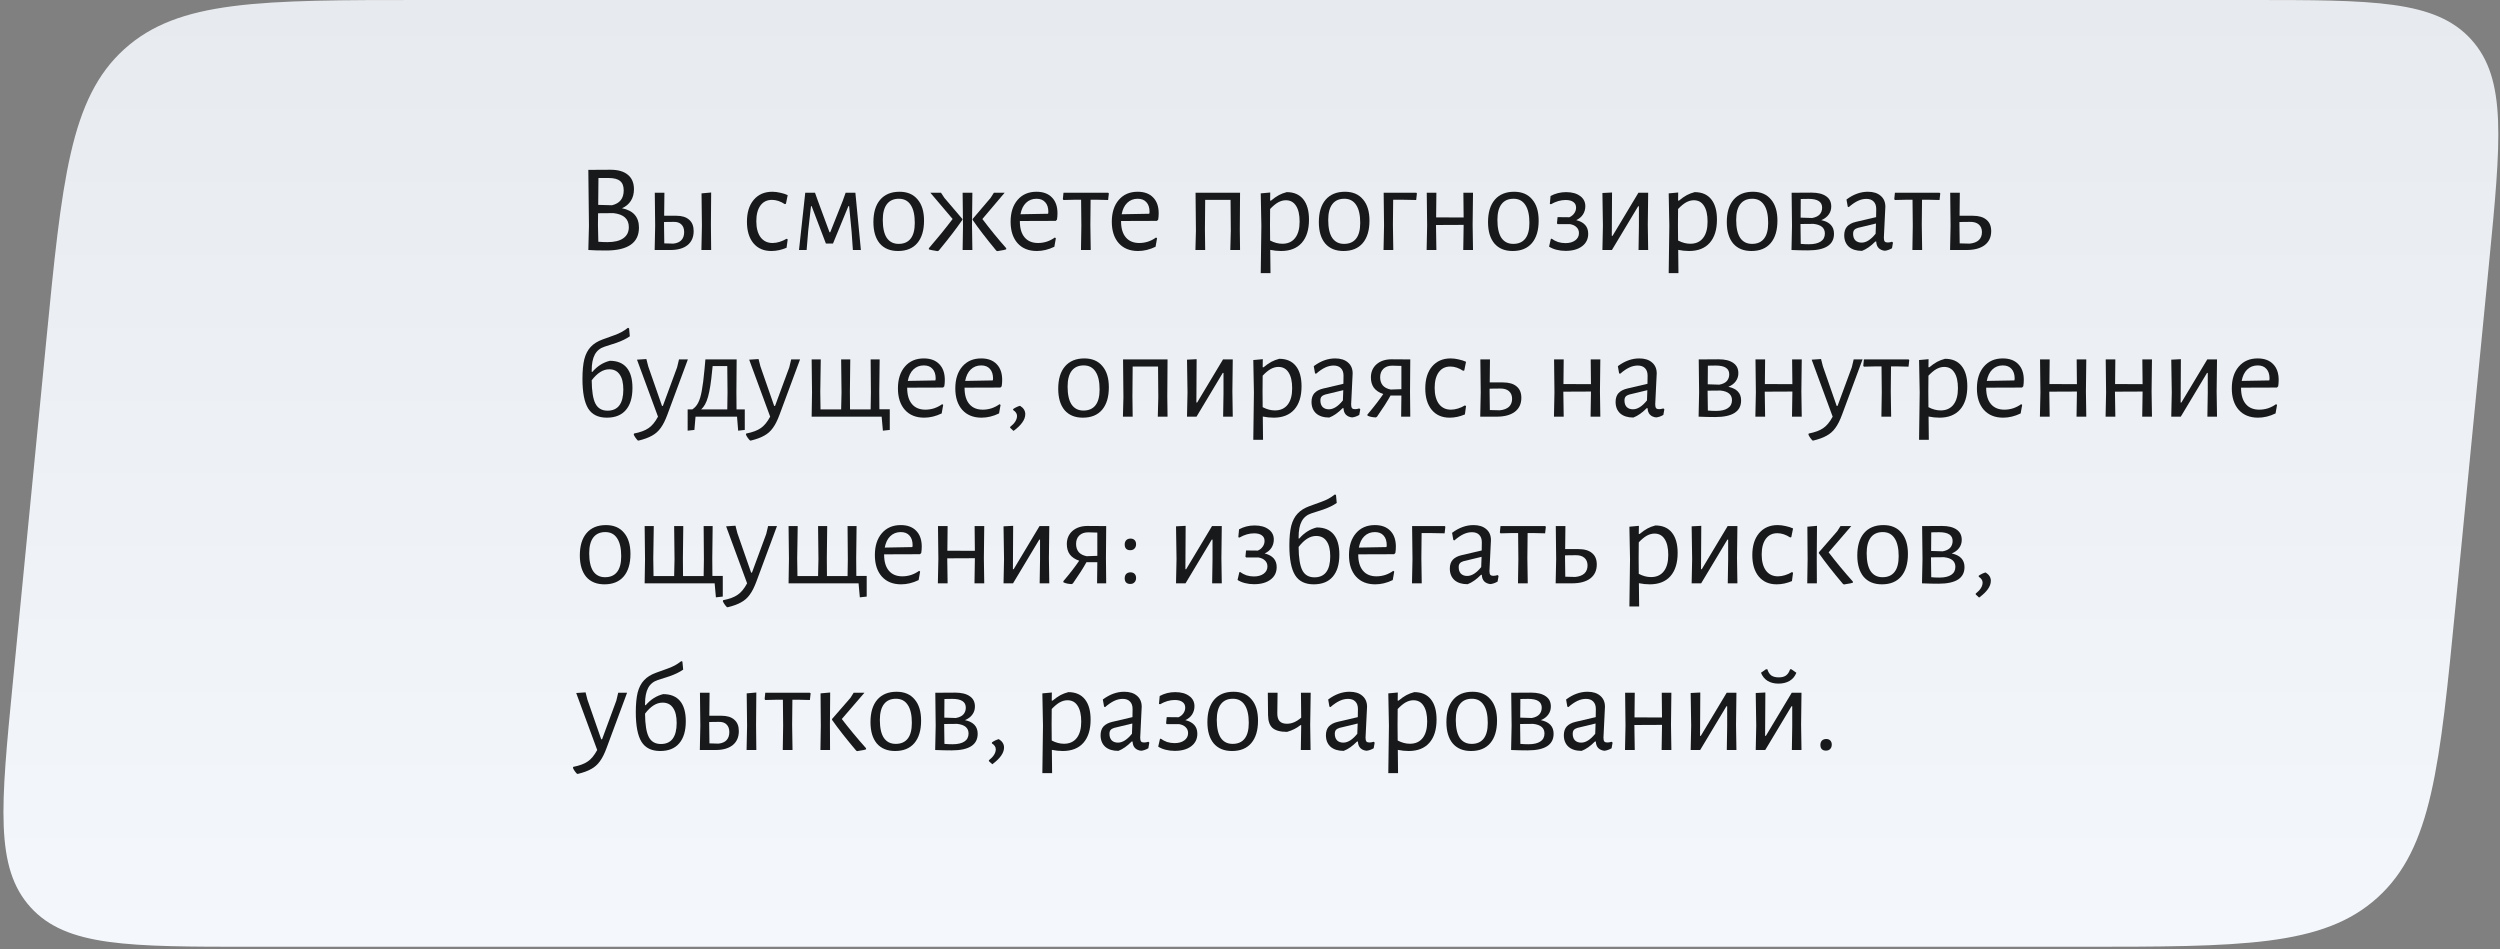 <?xml version="1.0" encoding="UTF-8"?> <svg xmlns="http://www.w3.org/2000/svg" width="540" height="205" viewBox="0 0 540 205" fill="none"><rect x="0" y="0" width="540" height="205" fill="#808080" stroke="none"/> <path d="M9.952 74.019C13.392 38.847 15.112 21.261 26.833 10.63C38.554 0 56.224 0 91.563 0H485.858C512.649 0 526.044 0 533.783 8.533C541.522 17.066 540.219 30.398 537.611 57.061L530.43 130.481C526.991 165.653 525.271 183.239 513.55 193.87C501.829 204.5 484.159 204.5 448.82 204.5H54.525C27.734 204.5 14.338 204.5 6.599 195.967C-1.14 187.434 0.164 174.102 2.772 147.439L9.952 74.019Z" fill="url(#paint0_linear_1233_495)"></path> <path d="M134.342 44.982C136.79 45.468 138.014 46.863 138.014 49.167C138.014 50.805 137.42 52.038 136.232 52.866C135.044 53.694 133.271 54.108 130.913 54.108C129.329 54.108 128.06 54.072 127.106 54H127.079L127.214 48.789L127.079 36.693L131.885 36.666C133.505 36.666 134.747 37.026 135.611 37.746C136.493 38.466 136.934 39.51 136.934 40.878C136.934 41.85 136.709 42.687 136.259 43.389C135.809 44.091 135.17 44.622 134.342 44.982ZM134.72 41.121C134.72 40.185 134.459 39.51 133.937 39.096C133.433 38.664 132.605 38.448 131.453 38.448H129.266L129.212 44.253L132.182 44.334C133.874 43.938 134.72 42.867 134.72 41.121ZM131.237 52.299C132.713 52.299 133.847 52.02 134.639 51.462C135.431 50.904 135.827 50.103 135.827 49.059C135.827 47.295 134.72 46.287 132.506 46.035L129.185 46.062L129.158 48.6L129.239 52.218C129.941 52.272 130.607 52.299 131.237 52.299Z" fill="#17191B"></path> <path d="M153.557 48.573L153.611 54H151.505L151.613 48.762L151.532 41.769L153.611 41.58L153.557 48.573ZM146.078 46.602C147.302 46.602 148.229 46.89 148.859 47.466C149.507 48.024 149.831 48.843 149.831 49.923C149.831 51.219 149.39 52.227 148.508 52.947C147.626 53.649 146.393 54 144.809 54H141.407L141.515 48.762L141.434 41.634H143.513L143.459 46.602H146.078ZM145.457 52.623C146.231 52.533 146.807 52.281 147.185 51.867C147.581 51.435 147.779 50.859 147.779 50.139C147.779 49.419 147.581 48.87 147.185 48.492C146.807 48.096 146.249 47.907 145.511 47.925L143.432 47.952V48.573L143.486 52.569L145.457 52.623Z" fill="#17191B"></path> <path d="M166.82 41.418C167.378 41.418 167.954 41.49 168.548 41.634C169.16 41.76 169.691 41.931 170.141 42.147L169.763 44.01L169.52 44.091C168.584 43.479 167.657 43.173 166.739 43.173C165.677 43.173 164.849 43.578 164.255 44.388C163.661 45.198 163.364 46.332 163.364 47.79C163.364 49.248 163.67 50.4 164.282 51.246C164.912 52.074 165.776 52.488 166.874 52.488C167.36 52.488 167.864 52.407 168.386 52.245C168.926 52.083 169.43 51.858 169.898 51.57L170.141 51.705L169.898 53.514C168.8 53.982 167.702 54.216 166.604 54.216C164.966 54.216 163.679 53.658 162.743 52.542C161.807 51.408 161.339 49.86 161.339 47.898C161.339 45.9 161.825 44.325 162.797 43.173C163.787 42.003 165.128 41.418 166.82 41.418Z" fill="#17191B"></path> <path d="M173.935 41.634H176.041L176.716 43.524L179.173 50.166H179.335L182.008 43.443L182.656 41.634H184.762L185.95 54H184.222L183.952 50.112L183.412 44.523H183.25L179.929 52.596H178.39L175.312 44.523H175.177L174.583 49.761L174.232 54H172.585L173.935 41.634Z" fill="#17191B"></path> <path d="M194.299 41.418C195.973 41.418 197.269 41.967 198.187 43.065C199.123 44.145 199.591 45.675 199.591 47.655C199.591 49.743 199.105 51.363 198.133 52.515C197.161 53.649 195.775 54.216 193.975 54.216C192.283 54.216 190.969 53.676 190.033 52.596C189.115 51.498 188.656 49.959 188.656 47.979C188.656 45.891 189.142 44.28 190.114 43.146C191.104 41.994 192.499 41.418 194.299 41.418ZM194.164 42.93C193.03 42.93 192.166 43.317 191.572 44.091C190.978 44.865 190.681 45.999 190.681 47.493C190.681 49.221 190.969 50.517 191.545 51.381C192.139 52.245 192.994 52.677 194.11 52.677C195.244 52.677 196.108 52.299 196.702 51.543C197.296 50.787 197.593 49.653 197.593 48.141C197.593 46.431 197.296 45.135 196.702 44.253C196.126 43.371 195.28 42.93 194.164 42.93Z" fill="#17191B"></path> <path d="M202.5 54.243C202.392 54.225 202.131 54.18 201.717 54.108C201.321 54.054 200.961 53.973 200.637 53.865V53.622C202.473 51.498 204.183 49.392 205.767 47.304L200.961 41.634H203.256L203.985 42.741L207.873 47.304V47.493C206.541 49.419 204.84 51.633 202.77 54.135L202.5 54.243ZM208.008 48.762L207.927 41.634H210.033L209.952 48.573L210.033 54H207.927L208.008 48.762ZM215.19 54.135C212.994 51.471 211.293 49.257 210.087 47.493V47.304L213.975 42.741L214.677 41.634H216.999L212.193 47.304C213.831 49.482 215.55 51.588 217.35 53.622L217.323 53.865C216.999 53.973 216.63 54.054 216.216 54.108C215.82 54.18 215.559 54.225 215.433 54.243L215.19 54.135Z" fill="#17191B"></path> <path d="M220.289 47.736V47.79C220.289 49.302 220.631 50.463 221.315 51.273C221.999 52.083 222.971 52.488 224.231 52.488C224.861 52.488 225.491 52.389 226.121 52.191C226.751 51.975 227.327 51.678 227.849 51.3L228.065 51.462L227.741 53.298C226.481 53.91 225.221 54.216 223.961 54.216C222.197 54.216 220.811 53.658 219.803 52.542C218.795 51.408 218.291 49.86 218.291 47.898C218.291 45.918 218.795 44.343 219.803 43.173C220.811 42.003 222.17 41.418 223.88 41.418C225.32 41.418 226.436 41.832 227.228 42.66C228.02 43.47 228.416 44.604 228.416 46.062C228.416 46.548 228.38 47.007 228.308 47.439L228.038 47.709L220.289 47.736ZM223.88 42.93C222.98 42.93 222.224 43.227 221.612 43.821C221.018 44.397 220.622 45.216 220.424 46.278L226.391 46.17L226.445 45.792C226.445 44.874 226.22 44.172 225.77 43.686C225.338 43.182 224.708 42.93 223.88 42.93Z" fill="#17191B"></path> <path d="M239.513 41.769L239.351 43.2L237.083 43.146H235.571L235.517 48.573L235.598 54H233.492L233.573 48.762L233.519 43.146H232.007L229.712 43.2L229.577 43.011L229.712 41.634H239.351L239.513 41.769Z" fill="#17191B"></path> <path d="M242.148 47.736V47.79C242.148 49.302 242.49 50.463 243.174 51.273C243.858 52.083 244.83 52.488 246.09 52.488C246.72 52.488 247.35 52.389 247.98 52.191C248.61 51.975 249.186 51.678 249.708 51.3L249.924 51.462L249.6 53.298C248.34 53.91 247.08 54.216 245.82 54.216C244.056 54.216 242.67 53.658 241.662 52.542C240.654 51.408 240.15 49.86 240.15 47.898C240.15 45.918 240.654 44.343 241.662 43.173C242.67 42.003 244.029 41.418 245.739 41.418C247.179 41.418 248.295 41.832 249.087 42.66C249.879 43.47 250.275 44.604 250.275 46.062C250.275 46.548 250.239 47.007 250.167 47.439L249.897 47.709L242.148 47.736ZM245.739 42.93C244.839 42.93 244.083 43.227 243.471 43.821C242.877 44.397 242.481 45.216 242.283 46.278L248.25 46.17L248.304 45.792C248.304 44.874 248.079 44.172 247.629 43.686C247.197 43.182 246.567 42.93 245.739 42.93Z" fill="#17191B"></path> <path d="M267.798 49.599L267.852 54H265.746L265.854 49.815L265.8 43.173H260.319L260.265 49.599L260.319 54H258.213L258.321 49.815L258.24 41.634H267.852L267.798 49.599Z" fill="#17191B"></path> <path d="M277.936 41.499C279.484 41.499 280.672 42.012 281.5 43.038C282.328 44.064 282.742 45.531 282.742 47.439C282.742 49.599 282.22 51.273 281.176 52.461C280.132 53.631 278.647 54.216 276.721 54.216C275.965 54.216 275.182 54.135 274.372 53.973L274.426 58.995H272.32L272.455 48.762L272.32 41.769L274.372 41.58L274.345 43.335H274.534C275.164 42.813 275.731 42.417 276.235 42.147C276.739 41.877 277.306 41.661 277.936 41.499ZM276.991 52.65C278.179 52.65 279.097 52.236 279.745 51.408C280.393 50.58 280.717 49.401 280.717 47.871C280.717 46.377 280.456 45.234 279.934 44.442C279.43 43.65 278.701 43.254 277.747 43.254C277.189 43.254 276.631 43.407 276.073 43.713C275.533 44.019 274.957 44.496 274.345 45.144L274.318 48.573L274.345 51.948C275.227 52.416 276.109 52.65 276.991 52.65Z" fill="#17191B"></path> <path d="M290.513 41.418C292.187 41.418 293.483 41.967 294.401 43.065C295.337 44.145 295.805 45.675 295.805 47.655C295.805 49.743 295.319 51.363 294.347 52.515C293.375 53.649 291.989 54.216 290.189 54.216C288.497 54.216 287.183 53.676 286.247 52.596C285.329 51.498 284.87 49.959 284.87 47.979C284.87 45.891 285.356 44.28 286.328 43.146C287.318 41.994 288.713 41.418 290.513 41.418ZM290.378 42.93C289.244 42.93 288.38 43.317 287.786 44.091C287.192 44.865 286.895 45.999 286.895 47.493C286.895 49.221 287.183 50.517 287.759 51.381C288.353 52.245 289.208 52.677 290.324 52.677C291.458 52.677 292.322 52.299 292.916 51.543C293.51 50.787 293.807 49.653 293.807 48.141C293.807 46.431 293.51 45.135 292.916 44.253C292.34 43.371 291.494 42.93 290.378 42.93Z" fill="#17191B"></path> <path d="M306.054 41.769L305.892 43.2L303.084 43.146H300.924L300.87 48.573L300.951 54H298.845L298.953 48.762L298.872 41.634H305.919L306.054 41.769Z" fill="#17191B"></path> <path d="M318.089 48.573L318.17 54H316.064L316.145 48.762V48.573L310.178 48.6L310.259 54H308.153L308.261 48.762L308.18 41.634H310.259L310.205 46.953L316.145 46.98L316.091 41.634H318.17L318.089 48.573Z" fill="#17191B"></path> <path d="M327.058 41.418C328.732 41.418 330.028 41.967 330.946 43.065C331.882 44.145 332.35 45.675 332.35 47.655C332.35 49.743 331.864 51.363 330.892 52.515C329.92 53.649 328.534 54.216 326.734 54.216C325.042 54.216 323.728 53.676 322.792 52.596C321.874 51.498 321.415 49.959 321.415 47.979C321.415 45.891 321.901 44.28 322.873 43.146C323.863 41.994 325.258 41.418 327.058 41.418ZM326.923 42.93C325.789 42.93 324.925 43.317 324.331 44.091C323.737 44.865 323.44 45.999 323.44 47.493C323.44 49.221 323.728 50.517 324.304 51.381C324.898 52.245 325.753 52.677 326.869 52.677C328.003 52.677 328.867 52.299 329.461 51.543C330.055 50.787 330.352 49.653 330.352 48.141C330.352 46.431 330.055 45.135 329.461 44.253C328.885 43.371 328.039 42.93 326.923 42.93Z" fill="#17191B"></path> <path d="M340.46 47.547C342.188 47.979 343.052 48.96 343.052 50.49C343.052 51.624 342.611 52.524 341.729 53.19C340.847 53.856 339.659 54.189 338.165 54.189C337.481 54.189 336.824 54.108 336.194 53.946C335.564 53.784 335.033 53.559 334.601 53.271L334.979 51.624L335.141 51.543C335.555 51.849 336.014 52.092 336.518 52.272C337.04 52.434 337.58 52.515 338.138 52.515C339.002 52.515 339.704 52.317 340.244 51.921C340.784 51.525 341.054 51.003 341.054 50.355C341.054 49.833 340.883 49.41 340.541 49.086C340.217 48.744 339.74 48.519 339.11 48.411H336.464L336.302 48.249L336.437 46.899L338.975 46.926C339.407 46.746 339.758 46.467 340.028 46.089C340.298 45.711 340.433 45.297 340.433 44.847C340.433 44.307 340.235 43.902 339.839 43.632C339.461 43.344 338.903 43.2 338.165 43.2C337.121 43.2 336.068 43.506 335.006 44.118L334.763 44.037L334.925 42.336C335.951 41.778 337.067 41.499 338.273 41.499C339.551 41.499 340.559 41.778 341.297 42.336C342.053 42.876 342.431 43.614 342.431 44.55C342.431 45.198 342.26 45.792 341.918 46.332C341.576 46.854 341.09 47.259 340.46 47.547Z" fill="#17191B"></path> <path d="M346.23 48.762L346.122 41.688L348.201 41.58L348.147 50.949H348.309L353.898 41.634H356.004L355.923 48.546L356.004 54H353.925L354.006 48.897V44.55H353.844L348.174 54H346.122L346.23 48.762Z" fill="#17191B"></path> <path d="M366.055 41.499C367.603 41.499 368.791 42.012 369.619 43.038C370.447 44.064 370.861 45.531 370.861 47.439C370.861 49.599 370.339 51.273 369.295 52.461C368.251 53.631 366.766 54.216 364.84 54.216C364.084 54.216 363.301 54.135 362.491 53.973L362.545 58.995H360.439L360.574 48.762L360.439 41.769L362.491 41.58L362.464 43.335H362.653C363.283 42.813 363.85 42.417 364.354 42.147C364.858 41.877 365.425 41.661 366.055 41.499ZM365.11 52.65C366.298 52.65 367.216 52.236 367.864 51.408C368.512 50.58 368.836 49.401 368.836 47.871C368.836 46.377 368.575 45.234 368.053 44.442C367.549 43.65 366.82 43.254 365.866 43.254C365.308 43.254 364.75 43.407 364.192 43.713C363.652 44.019 363.076 44.496 362.464 45.144L362.437 48.573L362.464 51.948C363.346 52.416 364.228 52.65 365.11 52.65Z" fill="#17191B"></path> <path d="M378.632 41.418C380.306 41.418 381.602 41.967 382.52 43.065C383.456 44.145 383.924 45.675 383.924 47.655C383.924 49.743 383.438 51.363 382.466 52.515C381.494 53.649 380.108 54.216 378.308 54.216C376.616 54.216 375.302 53.676 374.366 52.596C373.448 51.498 372.989 49.959 372.989 47.979C372.989 45.891 373.475 44.28 374.447 43.146C375.437 41.994 376.832 41.418 378.632 41.418ZM378.497 42.93C377.363 42.93 376.499 43.317 375.905 44.091C375.311 44.865 375.014 45.999 375.014 47.493C375.014 49.221 375.302 50.517 375.878 51.381C376.472 52.245 377.327 52.677 378.443 52.677C379.577 52.677 380.441 52.299 381.035 51.543C381.629 50.787 381.926 49.653 381.926 48.141C381.926 46.431 381.629 45.135 381.035 44.253C380.459 43.371 379.613 42.93 378.497 42.93Z" fill="#17191B"></path> <path d="M393.39 47.547C395.226 47.943 396.144 48.924 396.144 50.49C396.144 52.884 394.272 54.081 390.528 54.081C389.448 54.081 388.26 54.054 386.964 54L387.072 48.762L386.991 41.634L391.284 41.607C392.652 41.607 393.705 41.868 394.443 42.39C395.181 42.894 395.55 43.632 395.55 44.604C395.55 45.27 395.361 45.855 394.983 46.359C394.623 46.863 394.092 47.259 393.39 47.547ZM393.579 44.847C393.579 43.587 392.607 42.957 390.663 42.957C389.943 42.957 389.376 42.966 388.962 42.984L388.935 47.007L391.419 47.088C392.139 46.962 392.679 46.71 393.039 46.332C393.399 45.936 393.579 45.441 393.579 44.847ZM390.717 52.758C391.833 52.758 392.688 52.56 393.282 52.164C393.876 51.768 394.173 51.192 394.173 50.436C394.173 49.23 393.354 48.537 391.716 48.357L388.908 48.384V48.573L388.962 52.677C389.538 52.731 390.123 52.758 390.717 52.758Z" fill="#17191B"></path> <path d="M403.458 41.418C404.628 41.418 405.546 41.706 406.212 42.282C406.896 42.858 407.238 43.65 407.238 44.658C407.238 44.964 407.184 46.071 407.076 47.979C406.968 49.887 406.914 51.003 406.914 51.327C406.914 51.723 406.977 52.002 407.103 52.164C407.229 52.308 407.445 52.38 407.751 52.38C408.021 52.38 408.327 52.326 408.669 52.218L408.885 52.407L408.669 53.622C408.147 53.928 407.634 54.108 407.13 54.162C406.572 54.108 406.122 53.91 405.78 53.568C405.456 53.226 405.285 52.758 405.267 52.164H405.078C404.106 53.154 403.143 53.829 402.189 54.189C400.983 54.189 400.038 53.892 399.354 53.298C398.688 52.686 398.355 51.858 398.355 50.814C398.355 50.022 398.562 49.392 398.976 48.924C399.408 48.456 400.038 48.123 400.866 47.925L405.24 46.899L405.267 45.144C405.267 44.442 405.078 43.902 404.7 43.524C404.34 43.146 403.818 42.957 403.134 42.957C402.522 42.957 401.91 43.101 401.298 43.389C400.686 43.677 400.029 44.127 399.327 44.739L399.111 44.631L398.841 43.092C400.335 41.976 401.874 41.418 403.458 41.418ZM401.298 49.221C400.938 49.329 400.677 49.482 400.515 49.68C400.353 49.86 400.272 50.139 400.272 50.517C400.272 51.111 400.434 51.579 400.758 51.921C401.1 52.245 401.55 52.407 402.108 52.407C403.098 52.407 404.106 51.768 405.132 50.49L405.213 48.276L401.298 49.221Z" fill="#17191B"></path> <path d="M419.1 41.769L418.938 43.2L416.67 43.146H415.158L415.104 48.573L415.185 54H413.079L413.16 48.762L413.106 43.146H411.594L409.299 43.2L409.164 43.011L409.299 41.634H418.938L419.1 41.769Z" fill="#17191B"></path> <path d="M426.102 46.602C427.416 46.602 428.406 46.89 429.072 47.466C429.756 48.024 430.098 48.843 430.098 49.923C430.098 51.219 429.63 52.227 428.694 52.947C427.758 53.649 426.444 54 424.752 54H421.215L421.323 48.762L421.242 41.634H423.321L423.267 46.602H426.102ZM425.454 52.623C426.318 52.533 426.975 52.281 427.425 51.867C427.875 51.435 428.1 50.859 428.1 50.139C428.1 49.437 427.875 48.888 427.425 48.492C426.975 48.096 426.336 47.907 425.508 47.925L423.24 47.952V48.573L423.294 52.569L425.454 52.623Z" fill="#17191B"></path> <path d="M131.723 77.931C133.325 77.931 134.54 78.426 135.368 79.416C136.196 80.406 136.61 81.864 136.61 83.79C136.61 85.878 136.133 87.471 135.179 88.569C134.243 89.667 132.875 90.216 131.075 90.216C129.221 90.216 127.88 89.559 127.052 88.245C126.224 86.913 125.81 84.771 125.81 81.819C125.81 80.091 125.945 78.678 126.215 77.58C126.503 76.482 126.962 75.6 127.592 74.934C128.222 74.25 129.086 73.71 130.184 73.314L132.722 72.396C133.316 72.18 133.829 71.955 134.261 71.721C134.693 71.487 135.152 71.181 135.638 70.803L135.881 70.911L136.043 72.639C135.269 73.179 134.288 73.656 133.1 74.07L130.589 74.88C129.635 75.186 128.933 75.753 128.483 76.581C128.033 77.409 127.808 78.552 127.808 80.01V80.307L127.943 80.334C129.005 79.092 130.265 78.291 131.723 77.931ZM131.237 88.704C132.353 88.704 133.199 88.326 133.775 87.57C134.351 86.796 134.639 85.662 134.639 84.168C134.639 82.728 134.378 81.639 133.856 80.901C133.352 80.145 132.596 79.767 131.588 79.767C130.274 79.767 129.014 80.559 127.808 82.143C127.826 84.501 128.096 86.184 128.618 87.192C129.14 88.2 130.013 88.704 131.237 88.704Z" fill="#17191B"></path> <path d="M140.021 79.146L142.991 87.678H143.18L146.258 79.335L146.663 77.634H148.58L144.152 89.568C143.702 90.792 143.216 91.755 142.694 92.457C142.19 93.159 141.569 93.708 140.831 94.104C140.111 94.518 139.157 94.869 137.969 95.157H137.78C137.402 94.779 137.105 94.356 136.889 93.888L136.943 93.645C138.311 93.375 139.355 92.988 140.075 92.484C140.813 91.998 141.497 91.17 142.127 90L137.591 77.688L139.616 77.553L140.021 79.146Z" fill="#17191B"></path> <path d="M160.872 88.434V92.862L159.441 93.024L159.198 90H150.234L149.991 92.862L148.533 93.024V88.434H149.532C150.072 88.092 150.495 87.615 150.801 87.003C151.125 86.391 151.386 85.527 151.584 84.411C151.8 83.295 151.998 81.738 152.178 79.74L152.367 77.634H159.117L159.063 84.573L159.09 88.434H160.872ZM157.146 84.762L157.092 79.065H153.933L153.825 80.064C153.591 82.566 153.294 84.447 152.934 85.707C152.592 86.949 152.097 87.858 151.449 88.434H157.092L157.146 84.762Z" fill="#17191B"></path> <path d="M164.252 79.146L167.222 87.678H167.411L170.489 79.335L170.894 77.634H172.811L168.383 89.568C167.933 90.792 167.447 91.755 166.925 92.457C166.421 93.159 165.8 93.708 165.062 94.104C164.342 94.518 163.388 94.869 162.2 95.157H162.011C161.633 94.779 161.336 94.356 161.12 93.888L161.174 93.645C162.542 93.375 163.586 92.988 164.306 92.484C165.044 91.998 165.728 91.17 166.358 90L161.822 77.688L163.847 77.553L164.252 79.146Z" fill="#17191B"></path> <path d="M192.191 92.862L190.706 93.024L190.436 90H175.316L175.397 84.762L175.316 77.634H177.287L177.179 84.573L177.233 88.434H181.688L181.769 84.762L181.688 77.634H183.659L183.578 84.573L183.605 88.434H188.06L188.114 84.762L188.06 77.634H190.004L189.923 84.573L189.95 88.407H192.191V92.862Z" fill="#17191B"></path> <path d="M195.952 83.736V83.79C195.952 85.302 196.294 86.463 196.978 87.273C197.662 88.083 198.634 88.488 199.894 88.488C200.524 88.488 201.154 88.389 201.784 88.191C202.414 87.975 202.99 87.678 203.512 87.3L203.728 87.462L203.404 89.298C202.144 89.91 200.884 90.216 199.624 90.216C197.86 90.216 196.474 89.658 195.466 88.542C194.458 87.408 193.954 85.86 193.954 83.898C193.954 81.918 194.458 80.343 195.466 79.173C196.474 78.003 197.833 77.418 199.543 77.418C200.983 77.418 202.099 77.832 202.891 78.66C203.683 79.47 204.079 80.604 204.079 82.062C204.079 82.548 204.043 83.007 203.971 83.439L203.701 83.709L195.952 83.736ZM199.543 78.93C198.643 78.93 197.887 79.227 197.275 79.821C196.681 80.397 196.285 81.216 196.087 82.278L202.054 82.17L202.108 81.792C202.108 80.874 201.883 80.172 201.433 79.686C201.001 79.182 200.371 78.93 199.543 78.93Z" fill="#17191B"></path> <path d="M208.345 83.736V83.79C208.345 85.302 208.687 86.463 209.371 87.273C210.055 88.083 211.027 88.488 212.287 88.488C212.917 88.488 213.547 88.389 214.177 88.191C214.807 87.975 215.383 87.678 215.905 87.3L216.121 87.462L215.797 89.298C214.537 89.91 213.277 90.216 212.017 90.216C210.253 90.216 208.867 89.658 207.859 88.542C206.851 87.408 206.347 85.86 206.347 83.898C206.347 81.918 206.851 80.343 207.859 79.173C208.867 78.003 210.226 77.418 211.936 77.418C213.376 77.418 214.492 77.832 215.284 78.66C216.076 79.47 216.472 80.604 216.472 82.062C216.472 82.548 216.436 83.007 216.364 83.439L216.094 83.709L208.345 83.736ZM211.936 78.93C211.036 78.93 210.28 79.227 209.668 79.821C209.074 80.397 208.678 81.216 208.48 82.278L214.447 82.17L214.501 81.792C214.501 80.874 214.276 80.172 213.826 79.686C213.394 79.182 212.764 78.93 211.936 78.93Z" fill="#17191B"></path> <path d="M220.326 87.651C221.082 88.119 221.46 88.722 221.46 89.46C221.46 90.63 220.614 91.836 218.922 93.078L218.193 92.403V92.214C219.183 91.44 219.678 90.648 219.678 89.838C219.678 89.352 219.399 88.929 218.841 88.569V88.353C219.345 88.011 219.84 87.777 220.326 87.651Z" fill="#17191B"></path> <path d="M234.219 77.418C235.893 77.418 237.189 77.967 238.107 79.065C239.043 80.145 239.511 81.675 239.511 83.655C239.511 85.743 239.025 87.363 238.053 88.515C237.081 89.649 235.695 90.216 233.895 90.216C232.203 90.216 230.889 89.676 229.953 88.596C229.035 87.498 228.576 85.959 228.576 83.979C228.576 81.891 229.062 80.28 230.034 79.146C231.024 77.994 232.419 77.418 234.219 77.418ZM234.084 78.93C232.95 78.93 232.086 79.317 231.492 80.091C230.898 80.865 230.601 81.999 230.601 83.493C230.601 85.221 230.889 86.517 231.465 87.381C232.059 88.245 232.914 88.677 234.03 88.677C235.164 88.677 236.028 88.299 236.622 87.543C237.216 86.787 237.513 85.653 237.513 84.141C237.513 82.431 237.216 81.135 236.622 80.253C236.046 79.371 235.2 78.93 234.084 78.93Z" fill="#17191B"></path> <path d="M252.136 85.599L252.19 90H250.084L250.192 85.815L250.138 79.173H244.657L244.603 85.599L244.657 90H242.551L242.659 85.815L242.578 77.634H252.19L252.136 85.599Z" fill="#17191B"></path> <path d="M256.502 84.762L256.394 77.688L258.473 77.58L258.419 86.949H258.581L264.17 77.634H266.276L266.195 84.546L266.276 90H264.197L264.278 84.897V80.55H264.116L258.446 90H256.394L256.502 84.762Z" fill="#17191B"></path> <path d="M276.327 77.499C277.875 77.499 279.063 78.012 279.891 79.038C280.719 80.064 281.133 81.531 281.133 83.439C281.133 85.599 280.611 87.273 279.567 88.461C278.523 89.631 277.038 90.216 275.112 90.216C274.356 90.216 273.573 90.135 272.763 89.973L272.817 94.995H270.711L270.846 84.762L270.711 77.769L272.763 77.58L272.736 79.335H272.925C273.555 78.813 274.122 78.417 274.626 78.147C275.13 77.877 275.697 77.661 276.327 77.499ZM275.382 88.65C276.57 88.65 277.488 88.236 278.136 87.408C278.784 86.58 279.108 85.401 279.108 83.871C279.108 82.377 278.847 81.234 278.325 80.442C277.821 79.65 277.092 79.254 276.138 79.254C275.58 79.254 275.022 79.407 274.464 79.713C273.924 80.019 273.348 80.496 272.736 81.144L272.709 84.573L272.736 87.948C273.618 88.416 274.5 88.65 275.382 88.65Z" fill="#17191B"></path> <path d="M288.391 77.418C289.561 77.418 290.479 77.706 291.145 78.282C291.829 78.858 292.171 79.65 292.171 80.658C292.171 80.964 292.117 82.071 292.009 83.979C291.901 85.887 291.847 87.003 291.847 87.327C291.847 87.723 291.91 88.002 292.036 88.164C292.162 88.308 292.378 88.38 292.684 88.38C292.954 88.38 293.26 88.326 293.602 88.218L293.818 88.407L293.602 89.622C293.08 89.928 292.567 90.108 292.063 90.162C291.505 90.108 291.055 89.91 290.713 89.568C290.389 89.226 290.218 88.758 290.2 88.164H290.011C289.039 89.154 288.076 89.829 287.122 90.189C285.916 90.189 284.971 89.892 284.287 89.298C283.621 88.686 283.288 87.858 283.288 86.814C283.288 86.022 283.495 85.392 283.909 84.924C284.341 84.456 284.971 84.123 285.799 83.925L290.173 82.899L290.2 81.144C290.2 80.442 290.011 79.902 289.633 79.524C289.273 79.146 288.751 78.957 288.067 78.957C287.455 78.957 286.843 79.101 286.231 79.389C285.619 79.677 284.962 80.127 284.26 80.739L284.044 80.631L283.774 79.092C285.268 77.976 286.807 77.418 288.391 77.418ZM286.231 85.221C285.871 85.329 285.61 85.482 285.448 85.68C285.286 85.86 285.205 86.139 285.205 86.517C285.205 87.111 285.367 87.579 285.691 87.921C286.033 88.245 286.483 88.407 287.041 88.407C288.031 88.407 289.039 87.768 290.065 86.49L290.146 84.276L286.231 85.221Z" fill="#17191B"></path> <path d="M304.565 84.573L304.619 90H302.648L302.702 85.437H300.353C299.633 86.733 298.661 88.254 297.437 90L297.194 90.162C296.474 90.144 295.871 90.018 295.385 89.784L295.358 89.541C296.726 87.939 297.869 86.463 298.787 85.113C297.887 84.807 297.212 84.357 296.762 83.763C296.33 83.169 296.114 82.422 296.114 81.522C296.114 80.352 296.519 79.407 297.329 78.687C298.157 77.967 299.246 77.607 300.596 77.607L304.619 77.634L304.565 84.573ZM300.731 78.984C299.921 78.984 299.282 79.209 298.814 79.659C298.346 80.109 298.112 80.721 298.112 81.495C298.112 82.197 298.301 82.782 298.679 83.25C299.075 83.7 299.651 83.997 300.407 84.141L302.702 84.06V79.038L300.731 78.984Z" fill="#17191B"></path> <path d="M313.342 77.418C313.9 77.418 314.476 77.49 315.07 77.634C315.682 77.76 316.213 77.931 316.663 78.147L316.285 80.01L316.042 80.091C315.106 79.479 314.179 79.173 313.261 79.173C312.199 79.173 311.371 79.578 310.777 80.388C310.183 81.198 309.886 82.332 309.886 83.79C309.886 85.248 310.192 86.4 310.804 87.246C311.434 88.074 312.298 88.488 313.396 88.488C313.882 88.488 314.386 88.407 314.908 88.245C315.448 88.083 315.952 87.858 316.42 87.57L316.663 87.705L316.42 89.514C315.322 89.982 314.224 90.216 313.126 90.216C311.488 90.216 310.201 89.658 309.265 88.542C308.329 87.408 307.861 85.86 307.861 83.898C307.861 81.9 308.347 80.325 309.319 79.173C310.309 78.003 311.65 77.418 313.342 77.418Z" fill="#17191B"></path> <path d="M324.615 82.602C325.929 82.602 326.919 82.89 327.585 83.466C328.269 84.024 328.611 84.843 328.611 85.923C328.611 87.219 328.143 88.227 327.207 88.947C326.271 89.649 324.957 90 323.265 90H319.728L319.836 84.762L319.755 77.634H321.834L321.78 82.602H324.615ZM323.967 88.623C324.831 88.533 325.488 88.281 325.938 87.867C326.388 87.435 326.613 86.859 326.613 86.139C326.613 85.437 326.388 84.888 325.938 84.492C325.488 84.096 324.849 83.907 324.021 83.925L321.753 83.952V84.573L321.807 88.569L323.967 88.623Z" fill="#17191B"></path> <path d="M345.59 84.573L345.671 90H343.565L343.646 84.762V84.573L337.679 84.6L337.76 90H335.654L335.762 84.762L335.681 77.634H337.76L337.706 82.953L343.646 82.98L343.592 77.634H345.671L345.59 84.573Z" fill="#17191B"></path> <path d="M354.072 77.418C355.242 77.418 356.16 77.706 356.826 78.282C357.51 78.858 357.852 79.65 357.852 80.658C357.852 80.964 357.798 82.071 357.69 83.979C357.582 85.887 357.528 87.003 357.528 87.327C357.528 87.723 357.591 88.002 357.717 88.164C357.843 88.308 358.059 88.38 358.365 88.38C358.635 88.38 358.941 88.326 359.283 88.218L359.499 88.407L359.283 89.622C358.761 89.928 358.248 90.108 357.744 90.162C357.186 90.108 356.736 89.91 356.394 89.568C356.07 89.226 355.899 88.758 355.881 88.164H355.692C354.72 89.154 353.757 89.829 352.803 90.189C351.597 90.189 350.652 89.892 349.968 89.298C349.302 88.686 348.969 87.858 348.969 86.814C348.969 86.022 349.176 85.392 349.59 84.924C350.022 84.456 350.652 84.123 351.48 83.925L355.854 82.899L355.881 81.144C355.881 80.442 355.692 79.902 355.314 79.524C354.954 79.146 354.432 78.957 353.748 78.957C353.136 78.957 352.524 79.101 351.912 79.389C351.3 79.677 350.643 80.127 349.941 80.739L349.725 80.631L349.455 79.092C350.949 77.976 352.488 77.418 354.072 77.418ZM351.912 85.221C351.552 85.329 351.291 85.482 351.129 85.68C350.967 85.86 350.886 86.139 350.886 86.517C350.886 87.111 351.048 87.579 351.372 87.921C351.714 88.245 352.164 88.407 352.722 88.407C353.712 88.407 354.72 87.768 355.746 86.49L355.827 84.276L351.912 85.221Z" fill="#17191B"></path> <path d="M373.325 83.547C375.161 83.943 376.079 84.924 376.079 86.49C376.079 88.884 374.207 90.081 370.463 90.081C369.383 90.081 368.195 90.054 366.899 90L367.007 84.762L366.926 77.634L371.219 77.607C372.587 77.607 373.64 77.868 374.378 78.39C375.116 78.894 375.485 79.632 375.485 80.604C375.485 81.27 375.296 81.855 374.918 82.359C374.558 82.863 374.027 83.259 373.325 83.547ZM373.514 80.847C373.514 79.587 372.542 78.957 370.598 78.957C369.878 78.957 369.311 78.966 368.897 78.984L368.87 83.007L371.354 83.088C372.074 82.962 372.614 82.71 372.974 82.332C373.334 81.936 373.514 81.441 373.514 80.847ZM370.652 88.758C371.768 88.758 372.623 88.56 373.217 88.164C373.811 87.768 374.108 87.192 374.108 86.436C374.108 85.23 373.289 84.537 371.651 84.357L368.843 84.384V84.573L368.897 88.677C369.473 88.731 370.058 88.758 370.652 88.758Z" fill="#17191B"></path> <path d="M389.096 84.573L389.177 90H387.071L387.152 84.762V84.573L381.185 84.6L381.266 90H379.16L379.268 84.762L379.187 77.634H381.266L381.212 82.953L387.152 82.98L387.098 77.634H389.177L389.096 84.573Z" fill="#17191B"></path> <path d="M393.752 79.146L396.722 87.678H396.911L399.989 79.335L400.394 77.634H402.311L397.883 89.568C397.433 90.792 396.947 91.755 396.425 92.457C395.921 93.159 395.3 93.708 394.562 94.104C393.842 94.518 392.888 94.869 391.7 95.157H391.511C391.133 94.779 390.836 94.356 390.62 93.888L390.674 93.645C392.042 93.375 393.086 92.988 393.806 92.484C394.544 91.998 395.228 91.17 395.858 90L391.322 77.688L393.347 77.553L393.752 79.146Z" fill="#17191B"></path> <path d="M412.403 77.769L412.241 79.2L409.973 79.146H408.461L408.407 84.573L408.488 90H406.382L406.463 84.762L406.409 79.146H404.897L402.602 79.2L402.467 79.011L402.602 77.634H412.241L412.403 77.769Z" fill="#17191B"></path> <path d="M420.134 77.499C421.682 77.499 422.87 78.012 423.698 79.038C424.526 80.064 424.94 81.531 424.94 83.439C424.94 85.599 424.418 87.273 423.374 88.461C422.33 89.631 420.845 90.216 418.919 90.216C418.163 90.216 417.38 90.135 416.57 89.973L416.624 94.995H414.518L414.653 84.762L414.518 77.769L416.57 77.58L416.543 79.335H416.732C417.362 78.813 417.929 78.417 418.433 78.147C418.937 77.877 419.504 77.661 420.134 77.499ZM419.189 88.65C420.377 88.65 421.295 88.236 421.943 87.408C422.591 86.58 422.915 85.401 422.915 83.871C422.915 82.377 422.654 81.234 422.132 80.442C421.628 79.65 420.899 79.254 419.945 79.254C419.387 79.254 418.829 79.407 418.271 79.713C417.731 80.019 417.155 80.496 416.543 81.144L416.516 84.573L416.543 87.948C417.425 88.416 418.307 88.65 419.189 88.65Z" fill="#17191B"></path> <path d="M429.012 83.736V83.79C429.012 85.302 429.354 86.463 430.038 87.273C430.722 88.083 431.694 88.488 432.954 88.488C433.584 88.488 434.214 88.389 434.844 88.191C435.474 87.975 436.05 87.678 436.572 87.3L436.788 87.462L436.464 89.298C435.204 89.91 433.944 90.216 432.684 90.216C430.92 90.216 429.534 89.658 428.526 88.542C427.518 87.408 427.014 85.86 427.014 83.898C427.014 81.918 427.518 80.343 428.526 79.173C429.534 78.003 430.893 77.418 432.603 77.418C434.043 77.418 435.159 77.832 435.951 78.66C436.743 79.47 437.139 80.604 437.139 82.062C437.139 82.548 437.103 83.007 437.031 83.439L436.761 83.709L429.012 83.736ZM432.603 78.93C431.703 78.93 430.947 79.227 430.335 79.821C429.741 80.397 429.345 81.216 429.147 82.278L435.114 82.17L435.168 81.792C435.168 80.874 434.943 80.172 434.493 79.686C434.061 79.182 433.431 78.93 432.603 78.93Z" fill="#17191B"></path> <path d="M450.558 84.573L450.639 90H448.533L448.614 84.762V84.573L442.647 84.6L442.728 90H440.622L440.73 84.762L440.649 77.634H442.728L442.674 82.953L448.614 82.98L448.56 77.634H450.639L450.558 84.573Z" fill="#17191B"></path> <path d="M464.743 84.573L464.824 90H462.718L462.799 84.762V84.573L456.832 84.6L456.913 90H454.807L454.915 84.762L454.834 77.634H456.913L456.859 82.953L462.799 82.98L462.745 77.634H464.824L464.743 84.573Z" fill="#17191B"></path> <path d="M469.101 84.762L468.993 77.688L471.072 77.58L471.018 86.949H471.18L476.769 77.634H478.875L478.794 84.546L478.875 90H476.796L476.877 84.897V80.55H476.715L471.045 90H468.993L469.101 84.762Z" fill="#17191B"></path> <path d="M484.067 83.736V83.79C484.067 85.302 484.409 86.463 485.093 87.273C485.777 88.083 486.749 88.488 488.009 88.488C488.639 88.488 489.269 88.389 489.899 88.191C490.529 87.975 491.105 87.678 491.627 87.3L491.843 87.462L491.519 89.298C490.259 89.91 488.999 90.216 487.739 90.216C485.975 90.216 484.589 89.658 483.581 88.542C482.573 87.408 482.069 85.86 482.069 83.898C482.069 81.918 482.573 80.343 483.581 79.173C484.589 78.003 485.948 77.418 487.658 77.418C489.098 77.418 490.214 77.832 491.006 78.66C491.798 79.47 492.194 80.604 492.194 82.062C492.194 82.548 492.158 83.007 492.086 83.439L491.816 83.709L484.067 83.736ZM487.658 78.93C486.758 78.93 486.002 79.227 485.39 79.821C484.796 80.397 484.4 81.216 484.202 82.278L490.169 82.17L490.223 81.792C490.223 80.874 489.998 80.172 489.548 79.686C489.116 79.182 488.486 78.93 487.658 78.93Z" fill="#17191B"></path> <path d="M130.886 113.418C132.56 113.418 133.856 113.967 134.774 115.065C135.71 116.145 136.178 117.675 136.178 119.655C136.178 121.743 135.692 123.363 134.72 124.515C133.748 125.649 132.362 126.216 130.562 126.216C128.87 126.216 127.556 125.676 126.62 124.596C125.702 123.498 125.243 121.959 125.243 119.979C125.243 117.891 125.729 116.28 126.701 115.146C127.691 113.994 129.086 113.418 130.886 113.418ZM130.751 114.93C129.617 114.93 128.753 115.317 128.159 116.091C127.565 116.865 127.268 117.999 127.268 119.493C127.268 121.221 127.556 122.517 128.132 123.381C128.726 124.245 129.581 124.677 130.697 124.677C131.831 124.677 132.695 124.299 133.289 123.543C133.883 122.787 134.18 121.653 134.18 120.141C134.18 118.431 133.883 117.135 133.289 116.253C132.713 115.371 131.867 114.93 130.751 114.93Z" fill="#17191B"></path> <path d="M156.12 128.862L154.635 129.024L154.365 126H139.245L139.326 120.762L139.245 113.634H141.216L141.108 120.573L141.162 124.434H145.617L145.698 120.762L145.617 113.634H147.588L147.507 120.573L147.534 124.434H151.989L152.043 120.762L151.989 113.634H153.933L153.852 120.573L153.879 124.407H156.12V128.862Z" fill="#17191B"></path> <path d="M159.269 115.146L162.239 123.678H162.428L165.506 115.335L165.911 113.634H167.828L163.4 125.568C162.95 126.792 162.464 127.755 161.942 128.457C161.438 129.159 160.817 129.708 160.079 130.104C159.359 130.518 158.405 130.869 157.217 131.157H157.028C156.65 130.779 156.353 130.356 156.137 129.888L156.191 129.645C157.559 129.375 158.603 128.988 159.323 128.484C160.061 127.998 160.745 127.17 161.375 126L156.839 113.688L158.864 113.553L159.269 115.146Z" fill="#17191B"></path> <path d="M187.207 128.862L185.722 129.024L185.452 126H170.332L170.413 120.762L170.332 113.634H172.303L172.195 120.573L172.249 124.434H176.704L176.785 120.762L176.704 113.634H178.675L178.594 120.573L178.621 124.434H183.076L183.13 120.762L183.076 113.634H185.02L184.939 120.573L184.966 124.407H187.207V128.862Z" fill="#17191B"></path> <path d="M190.969 119.736V119.79C190.969 121.302 191.311 122.463 191.995 123.273C192.679 124.083 193.651 124.488 194.911 124.488C195.541 124.488 196.171 124.389 196.801 124.191C197.431 123.975 198.007 123.678 198.529 123.3L198.745 123.462L198.421 125.298C197.161 125.91 195.901 126.216 194.641 126.216C192.877 126.216 191.491 125.658 190.483 124.542C189.475 123.408 188.971 121.86 188.971 119.898C188.971 117.918 189.475 116.343 190.483 115.173C191.491 114.003 192.85 113.418 194.56 113.418C196 113.418 197.116 113.832 197.908 114.66C198.7 115.47 199.096 116.604 199.096 118.062C199.096 118.548 199.06 119.007 198.988 119.439L198.718 119.709L190.969 119.736ZM194.56 114.93C193.66 114.93 192.904 115.227 192.292 115.821C191.698 116.397 191.302 117.216 191.104 118.278L197.071 118.17L197.125 117.792C197.125 116.874 196.9 116.172 196.45 115.686C196.018 115.182 195.388 114.93 194.56 114.93Z" fill="#17191B"></path> <path d="M212.515 120.573L212.596 126H210.49L210.571 120.762V120.573L204.604 120.6L204.685 126H202.579L202.687 120.762L202.606 113.634H204.685L204.631 118.953L210.571 118.98L210.517 113.634H212.596L212.515 120.573Z" fill="#17191B"></path> <path d="M216.872 120.762L216.764 113.688L218.843 113.58L218.789 122.949H218.951L224.54 113.634H226.646L226.565 120.546L226.646 126H224.567L224.648 120.897V116.55H224.486L218.816 126H216.764L216.872 120.762Z" fill="#17191B"></path> <path d="M238.885 120.573L238.939 126H236.968L237.022 121.437H234.673C233.953 122.733 232.981 124.254 231.757 126L231.514 126.162C230.794 126.144 230.191 126.018 229.705 125.784L229.678 125.541C231.046 123.939 232.189 122.463 233.107 121.113C232.207 120.807 231.532 120.357 231.082 119.763C230.65 119.169 230.434 118.422 230.434 117.522C230.434 116.352 230.839 115.407 231.649 114.687C232.477 113.967 233.566 113.607 234.916 113.607L238.939 113.634L238.885 120.573ZM235.051 114.984C234.241 114.984 233.602 115.209 233.134 115.659C232.666 116.109 232.432 116.721 232.432 117.495C232.432 118.197 232.621 118.782 232.999 119.25C233.395 119.7 233.971 119.997 234.727 120.141L237.022 120.06V115.038L235.051 114.984Z" fill="#17191B"></path> <path d="M244.205 123.624C244.565 123.624 244.853 123.732 245.069 123.948C245.285 124.164 245.393 124.461 245.393 124.839C245.393 125.235 245.276 125.55 245.042 125.784C244.826 126.018 244.52 126.135 244.124 126.135C243.746 126.135 243.449 126.027 243.233 125.811C243.035 125.595 242.936 125.289 242.936 124.893C242.936 124.515 243.044 124.209 243.26 123.975C243.494 123.741 243.809 123.624 244.205 123.624ZM244.205 116.334C244.565 116.334 244.853 116.442 245.069 116.658C245.285 116.874 245.393 117.171 245.393 117.549C245.393 117.945 245.276 118.26 245.042 118.494C244.826 118.728 244.52 118.845 244.124 118.845C243.746 118.845 243.449 118.737 243.233 118.521C243.035 118.305 242.936 117.999 242.936 117.603C242.936 117.225 243.044 116.919 243.26 116.685C243.494 116.451 243.809 116.334 244.205 116.334Z" fill="#17191B"></path> <path d="M254.129 120.762L254.021 113.688L256.1 113.58L256.046 122.949H256.208L261.797 113.634H263.903L263.822 120.546L263.903 126H261.824L261.905 120.897V116.55H261.743L256.073 126H254.021L254.129 120.762Z" fill="#17191B"></path> <path d="M273.171 119.547C274.899 119.979 275.763 120.96 275.763 122.49C275.763 123.624 275.322 124.524 274.44 125.19C273.558 125.856 272.37 126.189 270.876 126.189C270.192 126.189 269.535 126.108 268.905 125.946C268.275 125.784 267.744 125.559 267.312 125.271L267.69 123.624L267.852 123.543C268.266 123.849 268.725 124.092 269.229 124.272C269.751 124.434 270.291 124.515 270.849 124.515C271.713 124.515 272.415 124.317 272.955 123.921C273.495 123.525 273.765 123.003 273.765 122.355C273.765 121.833 273.594 121.41 273.252 121.086C272.928 120.744 272.451 120.519 271.821 120.411H269.175L269.013 120.249L269.148 118.899L271.686 118.926C272.118 118.746 272.469 118.467 272.739 118.089C273.009 117.711 273.144 117.297 273.144 116.847C273.144 116.307 272.946 115.902 272.55 115.632C272.172 115.344 271.614 115.2 270.876 115.2C269.832 115.2 268.779 115.506 267.717 116.118L267.474 116.037L267.636 114.336C268.662 113.778 269.778 113.499 270.984 113.499C272.262 113.499 273.27 113.778 274.008 114.336C274.764 114.876 275.142 115.614 275.142 116.55C275.142 117.198 274.971 117.792 274.629 118.332C274.287 118.854 273.801 119.259 273.171 119.547Z" fill="#17191B"></path> <path d="M284.415 113.931C286.017 113.931 287.232 114.426 288.06 115.416C288.888 116.406 289.302 117.864 289.302 119.79C289.302 121.878 288.825 123.471 287.871 124.569C286.935 125.667 285.567 126.216 283.767 126.216C281.913 126.216 280.572 125.559 279.744 124.245C278.916 122.913 278.502 120.771 278.502 117.819C278.502 116.091 278.637 114.678 278.907 113.58C279.195 112.482 279.654 111.6 280.284 110.934C280.914 110.25 281.778 109.71 282.876 109.314L285.414 108.396C286.008 108.18 286.521 107.955 286.953 107.721C287.385 107.487 287.844 107.181 288.33 106.803L288.573 106.911L288.735 108.639C287.961 109.179 286.98 109.656 285.792 110.07L283.281 110.88C282.327 111.186 281.625 111.753 281.175 112.581C280.725 113.409 280.5 114.552 280.5 116.01V116.307L280.635 116.334C281.697 115.092 282.957 114.291 284.415 113.931ZM283.929 124.704C285.045 124.704 285.891 124.326 286.467 123.57C287.043 122.796 287.331 121.662 287.331 120.168C287.331 118.728 287.07 117.639 286.548 116.901C286.044 116.145 285.288 115.767 284.28 115.767C282.966 115.767 281.706 116.559 280.5 118.143C280.518 120.501 280.788 122.184 281.31 123.192C281.832 124.2 282.705 124.704 283.929 124.704Z" fill="#17191B"></path> <path d="M293.379 119.736V119.79C293.379 121.302 293.721 122.463 294.405 123.273C295.089 124.083 296.061 124.488 297.321 124.488C297.951 124.488 298.581 124.389 299.211 124.191C299.841 123.975 300.417 123.678 300.939 123.3L301.155 123.462L300.831 125.298C299.571 125.91 298.311 126.216 297.051 126.216C295.287 126.216 293.901 125.658 292.893 124.542C291.885 123.408 291.381 121.86 291.381 119.898C291.381 117.918 291.885 116.343 292.893 115.173C293.901 114.003 295.26 113.418 296.97 113.418C298.41 113.418 299.526 113.832 300.318 114.66C301.11 115.47 301.506 116.604 301.506 118.062C301.506 118.548 301.47 119.007 301.398 119.439L301.128 119.709L293.379 119.736ZM296.97 114.93C296.07 114.93 295.314 115.227 294.702 115.821C294.108 116.397 293.712 117.216 293.514 118.278L299.481 118.17L299.535 117.792C299.535 116.874 299.31 116.172 298.86 115.686C298.428 115.182 297.798 114.93 296.97 114.93Z" fill="#17191B"></path> <path d="M312.198 113.769L312.036 115.2L309.228 115.146H307.068L307.014 120.573L307.095 126H304.989L305.097 120.762L305.016 113.634H312.063L312.198 113.769Z" fill="#17191B"></path> <path d="M318.265 113.418C319.435 113.418 320.353 113.706 321.019 114.282C321.703 114.858 322.045 115.65 322.045 116.658C322.045 116.964 321.991 118.071 321.883 119.979C321.775 121.887 321.721 123.003 321.721 123.327C321.721 123.723 321.784 124.002 321.91 124.164C322.036 124.308 322.252 124.38 322.558 124.38C322.828 124.38 323.134 124.326 323.476 124.218L323.692 124.407L323.476 125.622C322.954 125.928 322.441 126.108 321.937 126.162C321.379 126.108 320.929 125.91 320.587 125.568C320.263 125.226 320.092 124.758 320.074 124.164H319.885C318.913 125.154 317.95 125.829 316.996 126.189C315.79 126.189 314.845 125.892 314.161 125.298C313.495 124.686 313.162 123.858 313.162 122.814C313.162 122.022 313.369 121.392 313.783 120.924C314.215 120.456 314.845 120.123 315.673 119.925L320.047 118.899L320.074 117.144C320.074 116.442 319.885 115.902 319.507 115.524C319.147 115.146 318.625 114.957 317.941 114.957C317.329 114.957 316.717 115.101 316.105 115.389C315.493 115.677 314.836 116.127 314.134 116.739L313.918 116.631L313.648 115.092C315.142 113.976 316.681 113.418 318.265 113.418ZM316.105 121.221C315.745 121.329 315.484 121.482 315.322 121.68C315.16 121.86 315.079 122.139 315.079 122.517C315.079 123.111 315.241 123.579 315.565 123.921C315.907 124.245 316.357 124.407 316.915 124.407C317.905 124.407 318.913 123.768 319.939 122.49L320.02 120.276L316.105 121.221Z" fill="#17191B"></path> <path d="M333.907 113.769L333.745 115.2L331.477 115.146H329.965L329.911 120.573L329.992 126H327.886L327.967 120.762L327.913 115.146H326.401L324.106 115.2L323.971 115.011L324.106 113.634H333.745L333.907 113.769Z" fill="#17191B"></path> <path d="M340.91 118.602C342.224 118.602 343.214 118.89 343.88 119.466C344.564 120.024 344.906 120.843 344.906 121.923C344.906 123.219 344.438 124.227 343.502 124.947C342.566 125.649 341.252 126 339.56 126H336.023L336.131 120.762L336.05 113.634H338.129L338.075 118.602H340.91ZM340.262 124.623C341.126 124.533 341.783 124.281 342.233 123.867C342.683 123.435 342.908 122.859 342.908 122.139C342.908 121.437 342.683 120.888 342.233 120.492C341.783 120.096 341.144 119.907 340.316 119.925L338.048 119.952V120.573L338.102 124.569L340.262 124.623Z" fill="#17191B"></path> <path d="M357.565 113.499C359.113 113.499 360.301 114.012 361.129 115.038C361.957 116.064 362.371 117.531 362.371 119.439C362.371 121.599 361.849 123.273 360.805 124.461C359.761 125.631 358.276 126.216 356.35 126.216C355.594 126.216 354.811 126.135 354.001 125.973L354.055 130.995H351.949L352.084 120.762L351.949 113.769L354.001 113.58L353.974 115.335H354.163C354.793 114.813 355.36 114.417 355.864 114.147C356.368 113.877 356.935 113.661 357.565 113.499ZM356.62 124.65C357.808 124.65 358.726 124.236 359.374 123.408C360.022 122.58 360.346 121.401 360.346 119.871C360.346 118.377 360.085 117.234 359.563 116.442C359.059 115.65 358.33 115.254 357.376 115.254C356.818 115.254 356.26 115.407 355.702 115.713C355.162 116.019 354.586 116.496 353.974 117.144L353.947 120.573L353.974 123.948C354.856 124.416 355.738 124.65 356.62 124.65Z" fill="#17191B"></path> <path d="M365.504 120.762L365.396 113.688L367.475 113.58L367.421 122.949H367.583L373.172 113.634H375.278L375.197 120.546L375.278 126H373.199L373.28 120.897V116.55H373.118L367.448 126H365.396L365.504 120.762Z" fill="#17191B"></path> <path d="M383.98 113.418C384.538 113.418 385.114 113.49 385.708 113.634C386.32 113.76 386.851 113.931 387.301 114.147L386.923 116.01L386.68 116.091C385.744 115.479 384.817 115.173 383.899 115.173C382.837 115.173 382.009 115.578 381.415 116.388C380.821 117.198 380.524 118.332 380.524 119.79C380.524 121.248 380.83 122.4 381.442 123.246C382.072 124.074 382.936 124.488 384.034 124.488C384.52 124.488 385.024 124.407 385.546 124.245C386.086 124.083 386.59 123.858 387.058 123.57L387.301 123.705L387.058 125.514C385.96 125.982 384.862 126.216 383.764 126.216C382.126 126.216 380.839 125.658 379.903 124.542C378.967 123.408 378.499 121.86 378.499 119.898C378.499 117.9 378.985 116.325 379.957 115.173C380.947 114.003 382.288 113.418 383.98 113.418Z" fill="#17191B"></path> <path d="M390.447 120.762L390.393 113.769L392.472 113.58L392.418 120.573L392.445 126H390.366L390.447 120.762ZM394.983 119.304C396.567 121.374 398.313 123.48 400.221 125.622V125.865C399.879 125.973 399.501 126.054 399.087 126.108C398.691 126.18 398.43 126.225 398.304 126.243L398.088 126.135C395.91 123.561 394.173 121.347 392.877 119.493V119.304L396.846 114.741L397.548 113.634H399.87L394.983 119.304Z" fill="#17191B"></path> <path d="M406.818 113.418C408.492 113.418 409.788 113.967 410.706 115.065C411.642 116.145 412.11 117.675 412.11 119.655C412.11 121.743 411.624 123.363 410.652 124.515C409.68 125.649 408.294 126.216 406.494 126.216C404.802 126.216 403.488 125.676 402.552 124.596C401.634 123.498 401.175 121.959 401.175 119.979C401.175 117.891 401.661 116.28 402.633 115.146C403.623 113.994 405.018 113.418 406.818 113.418ZM406.683 114.93C405.549 114.93 404.685 115.317 404.091 116.091C403.497 116.865 403.2 117.999 403.2 119.493C403.2 121.221 403.488 122.517 404.064 123.381C404.658 124.245 405.513 124.677 406.629 124.677C407.763 124.677 408.627 124.299 409.221 123.543C409.815 122.787 410.112 121.653 410.112 120.141C410.112 118.431 409.815 117.135 409.221 116.253C408.645 115.371 407.799 114.93 406.683 114.93Z" fill="#17191B"></path> <path d="M421.577 119.547C423.413 119.943 424.331 120.924 424.331 122.49C424.331 124.884 422.459 126.081 418.715 126.081C417.635 126.081 416.447 126.054 415.151 126L415.259 120.762L415.178 113.634L419.471 113.607C420.839 113.607 421.892 113.868 422.63 114.39C423.368 114.894 423.737 115.632 423.737 116.604C423.737 117.27 423.548 117.855 423.17 118.359C422.81 118.863 422.279 119.259 421.577 119.547ZM421.766 116.847C421.766 115.587 420.794 114.957 418.85 114.957C418.13 114.957 417.563 114.966 417.149 114.984L417.122 119.007L419.606 119.088C420.326 118.962 420.866 118.71 421.226 118.332C421.586 117.936 421.766 117.441 421.766 116.847ZM418.904 124.758C420.02 124.758 420.875 124.56 421.469 124.164C422.063 123.768 422.36 123.192 422.36 122.436C422.36 121.23 421.541 120.537 419.903 120.357L417.095 120.384V120.573L417.149 124.677C417.725 124.731 418.31 124.758 418.904 124.758Z" fill="#17191B"></path> <path d="M428.89 123.651C429.646 124.119 430.024 124.722 430.024 125.46C430.024 126.63 429.178 127.836 427.486 129.078L426.757 128.403V128.214C427.747 127.44 428.242 126.648 428.242 125.838C428.242 125.352 427.963 124.929 427.405 124.569V124.353C427.909 124.011 428.404 123.777 428.89 123.651Z" fill="#17191B"></path> <path d="M126.89 151.146L129.86 159.678H130.049L133.127 151.335L133.532 149.634H135.449L131.021 161.568C130.571 162.792 130.085 163.755 129.563 164.457C129.059 165.159 128.438 165.708 127.7 166.104C126.98 166.518 126.026 166.869 124.838 167.157H124.649C124.271 166.779 123.974 166.356 123.758 165.888L123.812 165.645C125.18 165.375 126.224 164.988 126.944 164.484C127.682 163.998 128.366 163.17 128.996 162L124.46 149.688L126.485 149.553L126.89 151.146Z" fill="#17191B"></path> <path d="M143.245 149.931C144.847 149.931 146.062 150.426 146.89 151.416C147.718 152.406 148.132 153.864 148.132 155.79C148.132 157.878 147.655 159.471 146.701 160.569C145.765 161.667 144.397 162.216 142.597 162.216C140.743 162.216 139.402 161.559 138.574 160.245C137.746 158.913 137.332 156.771 137.332 153.819C137.332 152.091 137.467 150.678 137.737 149.58C138.025 148.482 138.484 147.6 139.114 146.934C139.744 146.25 140.608 145.71 141.706 145.314L144.244 144.396C144.838 144.18 145.351 143.955 145.783 143.721C146.215 143.487 146.674 143.181 147.16 142.803L147.403 142.911L147.565 144.639C146.791 145.179 145.81 145.656 144.622 146.07L142.111 146.88C141.157 147.186 140.455 147.753 140.005 148.581C139.555 149.409 139.33 150.552 139.33 152.01V152.307L139.465 152.334C140.527 151.092 141.787 150.291 143.245 149.931ZM142.759 160.704C143.875 160.704 144.721 160.326 145.297 159.57C145.873 158.796 146.161 157.662 146.161 156.168C146.161 154.728 145.9 153.639 145.378 152.901C144.874 152.145 144.118 151.767 143.11 151.767C141.796 151.767 140.536 152.559 139.33 154.143C139.348 156.501 139.618 158.184 140.14 159.192C140.662 160.2 141.535 160.704 142.759 160.704Z" fill="#17191B"></path> <path d="M163.313 156.573L163.367 162H161.261L161.369 156.762L161.288 149.769L163.367 149.58L163.313 156.573ZM155.834 154.602C157.058 154.602 157.985 154.89 158.615 155.466C159.263 156.024 159.587 156.843 159.587 157.923C159.587 159.219 159.146 160.227 158.264 160.947C157.382 161.649 156.149 162 154.565 162H151.163L151.271 156.762L151.19 149.634H153.269L153.215 154.602H155.834ZM155.213 160.623C155.987 160.533 156.563 160.281 156.941 159.867C157.337 159.435 157.535 158.859 157.535 158.139C157.535 157.419 157.337 156.87 156.941 156.492C156.563 156.096 156.005 155.907 155.267 155.925L153.188 155.952V156.573L153.242 160.569L155.213 160.623Z" fill="#17191B"></path> <path d="M175.098 149.769L174.936 151.2L172.668 151.146H171.156L171.102 156.573L171.183 162H169.077L169.158 156.762L169.104 151.146H167.592L165.297 151.2L165.162 151.011L165.297 149.634H174.936L175.098 149.769Z" fill="#17191B"></path> <path d="M177.294 156.762L177.24 149.769L179.319 149.58L179.265 156.573L179.292 162H177.213L177.294 156.762ZM181.83 155.304C183.414 157.374 185.16 159.48 187.068 161.622V161.865C186.726 161.973 186.348 162.054 185.934 162.108C185.538 162.18 185.277 162.225 185.151 162.243L184.935 162.135C182.757 159.561 181.02 157.347 179.724 155.493V155.304L183.693 150.741L184.395 149.634H186.717L181.83 155.304Z" fill="#17191B"></path> <path d="M193.666 149.418C195.34 149.418 196.636 149.967 197.554 151.065C198.49 152.145 198.958 153.675 198.958 155.655C198.958 157.743 198.472 159.363 197.5 160.515C196.528 161.649 195.142 162.216 193.342 162.216C191.65 162.216 190.336 161.676 189.4 160.596C188.482 159.498 188.023 157.959 188.023 155.979C188.023 153.891 188.509 152.28 189.481 151.146C190.471 149.994 191.866 149.418 193.666 149.418ZM193.531 150.93C192.397 150.93 191.533 151.317 190.939 152.091C190.345 152.865 190.048 153.999 190.048 155.493C190.048 157.221 190.336 158.517 190.912 159.381C191.506 160.245 192.361 160.677 193.477 160.677C194.611 160.677 195.475 160.299 196.069 159.543C196.663 158.787 196.96 157.653 196.96 156.141C196.96 154.431 196.663 153.135 196.069 152.253C195.493 151.371 194.647 150.93 193.531 150.93Z" fill="#17191B"></path> <path d="M208.425 155.547C210.261 155.943 211.179 156.924 211.179 158.49C211.179 160.884 209.307 162.081 205.563 162.081C204.483 162.081 203.295 162.054 201.999 162L202.107 156.762L202.026 149.634L206.319 149.607C207.687 149.607 208.74 149.868 209.478 150.39C210.216 150.894 210.585 151.632 210.585 152.604C210.585 153.27 210.396 153.855 210.018 154.359C209.658 154.863 209.127 155.259 208.425 155.547ZM208.614 152.847C208.614 151.587 207.642 150.957 205.698 150.957C204.978 150.957 204.411 150.966 203.997 150.984L203.97 155.007L206.454 155.088C207.174 154.962 207.714 154.71 208.074 154.332C208.434 153.936 208.614 153.441 208.614 152.847ZM205.752 160.758C206.868 160.758 207.723 160.56 208.317 160.164C208.911 159.768 209.208 159.192 209.208 158.436C209.208 157.23 208.389 156.537 206.751 156.357L203.943 156.384V156.573L203.997 160.677C204.573 160.731 205.158 160.758 205.752 160.758Z" fill="#17191B"></path> <path d="M215.738 159.651C216.494 160.119 216.872 160.722 216.872 161.46C216.872 162.63 216.026 163.836 214.334 165.078L213.605 164.403V164.214C214.595 163.44 215.09 162.648 215.09 161.838C215.09 161.352 214.811 160.929 214.253 160.569V160.353C214.757 160.011 215.252 159.777 215.738 159.651Z" fill="#17191B"></path> <path d="M230.765 149.499C232.313 149.499 233.501 150.012 234.329 151.038C235.157 152.064 235.571 153.531 235.571 155.439C235.571 157.599 235.049 159.273 234.005 160.461C232.961 161.631 231.476 162.216 229.55 162.216C228.794 162.216 228.011 162.135 227.201 161.973L227.255 166.995H225.149L225.284 156.762L225.149 149.769L227.201 149.58L227.174 151.335H227.363C227.993 150.813 228.56 150.417 229.064 150.147C229.568 149.877 230.135 149.661 230.765 149.499ZM229.82 160.65C231.008 160.65 231.926 160.236 232.574 159.408C233.222 158.58 233.546 157.401 233.546 155.871C233.546 154.377 233.285 153.234 232.763 152.442C232.259 151.65 231.53 151.254 230.576 151.254C230.018 151.254 229.46 151.407 228.902 151.713C228.362 152.019 227.786 152.496 227.174 153.144L227.147 156.573L227.174 159.948C228.056 160.416 228.938 160.65 229.82 160.65Z" fill="#17191B"></path> <path d="M242.829 149.418C243.999 149.418 244.917 149.706 245.583 150.282C246.267 150.858 246.609 151.65 246.609 152.658C246.609 152.964 246.555 154.071 246.447 155.979C246.339 157.887 246.285 159.003 246.285 159.327C246.285 159.723 246.348 160.002 246.474 160.164C246.6 160.308 246.816 160.38 247.122 160.38C247.392 160.38 247.698 160.326 248.04 160.218L248.256 160.407L248.04 161.622C247.518 161.928 247.005 162.108 246.501 162.162C245.943 162.108 245.493 161.91 245.151 161.568C244.827 161.226 244.656 160.758 244.638 160.164H244.449C243.477 161.154 242.514 161.829 241.56 162.189C240.354 162.189 239.409 161.892 238.725 161.298C238.059 160.686 237.726 159.858 237.726 158.814C237.726 158.022 237.933 157.392 238.347 156.924C238.779 156.456 239.409 156.123 240.237 155.925L244.611 154.899L244.638 153.144C244.638 152.442 244.449 151.902 244.071 151.524C243.711 151.146 243.189 150.957 242.505 150.957C241.893 150.957 241.281 151.101 240.669 151.389C240.057 151.677 239.4 152.127 238.698 152.739L238.482 152.631L238.212 151.092C239.706 149.976 241.245 149.418 242.829 149.418ZM240.669 157.221C240.309 157.329 240.048 157.482 239.886 157.68C239.724 157.86 239.643 158.139 239.643 158.517C239.643 159.111 239.805 159.579 240.129 159.921C240.471 160.245 240.921 160.407 241.479 160.407C242.469 160.407 243.477 159.768 244.503 158.49L244.584 156.276L240.669 157.221Z" fill="#17191B"></path> <path d="M256.033 155.547C257.761 155.979 258.625 156.96 258.625 158.49C258.625 159.624 258.184 160.524 257.302 161.19C256.42 161.856 255.232 162.189 253.738 162.189C253.054 162.189 252.397 162.108 251.767 161.946C251.137 161.784 250.606 161.559 250.174 161.271L250.552 159.624L250.714 159.543C251.128 159.849 251.587 160.092 252.091 160.272C252.613 160.434 253.153 160.515 253.711 160.515C254.575 160.515 255.277 160.317 255.817 159.921C256.357 159.525 256.627 159.003 256.627 158.355C256.627 157.833 256.456 157.41 256.114 157.086C255.79 156.744 255.313 156.519 254.683 156.411H252.037L251.875 156.249L252.01 154.899L254.548 154.926C254.98 154.746 255.331 154.467 255.601 154.089C255.871 153.711 256.006 153.297 256.006 152.847C256.006 152.307 255.808 151.902 255.412 151.632C255.034 151.344 254.476 151.2 253.738 151.2C252.694 151.2 251.641 151.506 250.579 152.118L250.336 152.037L250.498 150.336C251.524 149.778 252.64 149.499 253.846 149.499C255.124 149.499 256.132 149.778 256.87 150.336C257.626 150.876 258.004 151.614 258.004 152.55C258.004 153.198 257.833 153.792 257.491 154.332C257.149 154.854 256.663 155.259 256.033 155.547Z" fill="#17191B"></path> <path d="M266.44 149.418C268.114 149.418 269.41 149.967 270.328 151.065C271.264 152.145 271.732 153.675 271.732 155.655C271.732 157.743 271.246 159.363 270.274 160.515C269.302 161.649 267.916 162.216 266.116 162.216C264.424 162.216 263.11 161.676 262.174 160.596C261.256 159.498 260.797 157.959 260.797 155.979C260.797 153.891 261.283 152.28 262.255 151.146C263.245 149.994 264.64 149.418 266.44 149.418ZM266.305 150.93C265.171 150.93 264.307 151.317 263.713 152.091C263.119 152.865 262.822 153.999 262.822 155.493C262.822 157.221 263.11 158.517 263.686 159.381C264.28 160.245 265.135 160.677 266.251 160.677C267.385 160.677 268.249 160.299 268.843 159.543C269.437 158.787 269.734 157.653 269.734 156.141C269.734 154.431 269.437 153.135 268.843 152.253C268.267 151.371 267.421 150.93 266.305 150.93Z" fill="#17191B"></path> <path d="M283.001 156.573L283.082 162H280.976L281.057 156.762V156.627H280.895C280.103 157.275 279.14 157.761 278.006 158.085C276.566 158.085 275.522 157.806 274.874 157.248C274.244 156.69 273.92 155.772 273.902 154.494L273.848 149.634H275.954L275.9 154.008C275.882 154.8 276.044 155.385 276.386 155.763C276.728 156.141 277.259 156.33 277.979 156.33C279.041 156.33 280.067 155.889 281.057 155.007L281.003 149.634H283.109L283.001 156.573Z" fill="#17191B"></path> <path d="M291.503 149.418C292.673 149.418 293.591 149.706 294.257 150.282C294.941 150.858 295.283 151.65 295.283 152.658C295.283 152.964 295.229 154.071 295.121 155.979C295.013 157.887 294.959 159.003 294.959 159.327C294.959 159.723 295.022 160.002 295.148 160.164C295.274 160.308 295.49 160.38 295.796 160.38C296.066 160.38 296.372 160.326 296.714 160.218L296.93 160.407L296.714 161.622C296.192 161.928 295.679 162.108 295.175 162.162C294.617 162.108 294.167 161.91 293.825 161.568C293.501 161.226 293.33 160.758 293.312 160.164H293.123C292.151 161.154 291.188 161.829 290.234 162.189C289.028 162.189 288.083 161.892 287.399 161.298C286.733 160.686 286.4 159.858 286.4 158.814C286.4 158.022 286.607 157.392 287.021 156.924C287.453 156.456 288.083 156.123 288.911 155.925L293.285 154.899L293.312 153.144C293.312 152.442 293.123 151.902 292.745 151.524C292.385 151.146 291.863 150.957 291.179 150.957C290.567 150.957 289.955 151.101 289.343 151.389C288.731 151.677 288.074 152.127 287.372 152.739L287.156 152.631L286.886 151.092C288.38 149.976 289.919 149.418 291.503 149.418ZM289.343 157.221C288.983 157.329 288.722 157.482 288.56 157.68C288.398 157.86 288.317 158.139 288.317 158.517C288.317 159.111 288.479 159.579 288.803 159.921C289.145 160.245 289.595 160.407 290.153 160.407C291.143 160.407 292.151 159.768 293.177 158.49L293.258 156.276L289.343 157.221Z" fill="#17191B"></path> <path d="M305.49 149.499C307.038 149.499 308.226 150.012 309.054 151.038C309.882 152.064 310.296 153.531 310.296 155.439C310.296 157.599 309.774 159.273 308.73 160.461C307.686 161.631 306.201 162.216 304.275 162.216C303.519 162.216 302.736 162.135 301.926 161.973L301.98 166.995H299.874L300.009 156.762L299.874 149.769L301.926 149.58L301.899 151.335H302.088C302.718 150.813 303.285 150.417 303.789 150.147C304.293 149.877 304.86 149.661 305.49 149.499ZM304.545 160.65C305.733 160.65 306.651 160.236 307.299 159.408C307.947 158.58 308.271 157.401 308.271 155.871C308.271 154.377 308.01 153.234 307.488 152.442C306.984 151.65 306.255 151.254 305.301 151.254C304.743 151.254 304.185 151.407 303.627 151.713C303.087 152.019 302.511 152.496 301.899 153.144L301.872 156.573L301.899 159.948C302.781 160.416 303.663 160.65 304.545 160.65Z" fill="#17191B"></path> <path d="M318.066 149.418C319.74 149.418 321.036 149.967 321.954 151.065C322.89 152.145 323.358 153.675 323.358 155.655C323.358 157.743 322.872 159.363 321.9 160.515C320.928 161.649 319.542 162.216 317.742 162.216C316.05 162.216 314.736 161.676 313.8 160.596C312.882 159.498 312.423 157.959 312.423 155.979C312.423 153.891 312.909 152.28 313.881 151.146C314.871 149.994 316.266 149.418 318.066 149.418ZM317.931 150.93C316.797 150.93 315.933 151.317 315.339 152.091C314.745 152.865 314.448 153.999 314.448 155.493C314.448 157.221 314.736 158.517 315.312 159.381C315.906 160.245 316.761 160.677 317.877 160.677C319.011 160.677 319.875 160.299 320.469 159.543C321.063 158.787 321.36 157.653 321.36 156.141C321.36 154.431 321.063 153.135 320.469 152.253C319.893 151.371 319.047 150.93 317.931 150.93Z" fill="#17191B"></path> <path d="M332.825 155.547C334.661 155.943 335.579 156.924 335.579 158.49C335.579 160.884 333.707 162.081 329.963 162.081C328.883 162.081 327.695 162.054 326.399 162L326.507 156.762L326.426 149.634L330.719 149.607C332.087 149.607 333.14 149.868 333.878 150.39C334.616 150.894 334.985 151.632 334.985 152.604C334.985 153.27 334.796 153.855 334.418 154.359C334.058 154.863 333.527 155.259 332.825 155.547ZM333.014 152.847C333.014 151.587 332.042 150.957 330.098 150.957C329.378 150.957 328.811 150.966 328.397 150.984L328.37 155.007L330.854 155.088C331.574 154.962 332.114 154.71 332.474 154.332C332.834 153.936 333.014 153.441 333.014 152.847ZM330.152 160.758C331.268 160.758 332.123 160.56 332.717 160.164C333.311 159.768 333.608 159.192 333.608 158.436C333.608 157.23 332.789 156.537 331.151 156.357L328.343 156.384V156.573L328.397 160.677C328.973 160.731 329.558 160.758 330.152 160.758Z" fill="#17191B"></path> <path d="M342.892 149.418C344.062 149.418 344.98 149.706 345.646 150.282C346.33 150.858 346.672 151.65 346.672 152.658C346.672 152.964 346.618 154.071 346.51 155.979C346.402 157.887 346.348 159.003 346.348 159.327C346.348 159.723 346.411 160.002 346.537 160.164C346.663 160.308 346.879 160.38 347.185 160.38C347.455 160.38 347.761 160.326 348.103 160.218L348.319 160.407L348.103 161.622C347.581 161.928 347.068 162.108 346.564 162.162C346.006 162.108 345.556 161.91 345.214 161.568C344.89 161.226 344.719 160.758 344.701 160.164H344.512C343.54 161.154 342.577 161.829 341.623 162.189C340.417 162.189 339.472 161.892 338.788 161.298C338.122 160.686 337.789 159.858 337.789 158.814C337.789 158.022 337.996 157.392 338.41 156.924C338.842 156.456 339.472 156.123 340.3 155.925L344.674 154.899L344.701 153.144C344.701 152.442 344.512 151.902 344.134 151.524C343.774 151.146 343.252 150.957 342.568 150.957C341.956 150.957 341.344 151.101 340.732 151.389C340.12 151.677 339.463 152.127 338.761 152.739L338.545 152.631L338.275 151.092C339.769 149.976 341.308 149.418 342.892 149.418ZM340.732 157.221C340.372 157.329 340.111 157.482 339.949 157.68C339.787 157.86 339.706 158.139 339.706 158.517C339.706 159.111 339.868 159.579 340.192 159.921C340.534 160.245 340.984 160.407 341.542 160.407C342.532 160.407 343.54 159.768 344.566 158.49L344.647 156.276L340.732 157.221Z" fill="#17191B"></path> <path d="M360.936 156.573L361.017 162H358.911L358.992 156.762V156.573L353.025 156.6L353.106 162H351L351.108 156.762L351.027 149.634H353.106L353.052 154.953L358.992 154.98L358.938 149.634H361.017L360.936 156.573Z" fill="#17191B"></path> <path d="M365.293 156.762L365.185 149.688L367.264 149.58L367.21 158.949H367.372L372.961 149.634H375.067L374.986 156.546L375.067 162H372.988L373.069 156.897V152.55H372.907L367.237 162H365.185L365.293 156.762Z" fill="#17191B"></path> <path d="M379.347 156.762L379.239 149.688L381.318 149.58L381.264 158.949H381.426L387.015 149.634H389.121L389.04 156.546L389.121 162H387.042L387.123 156.897V152.55H386.961L381.291 162H379.239L379.347 156.762ZM388.014 145.314C387.726 146.07 387.24 146.655 386.556 147.069C385.872 147.465 385.071 147.663 384.153 147.663C383.235 147.663 382.452 147.465 381.804 147.069C381.156 146.673 380.679 146.088 380.373 145.314L381.453 144.558H381.75C381.93 145.17 382.218 145.62 382.614 145.908C383.01 146.178 383.541 146.313 384.207 146.313C384.873 146.313 385.395 146.178 385.773 145.908C386.169 145.62 386.466 145.17 386.664 144.558H386.934L388.014 145.314Z" fill="#17191B"></path> <path d="M394.474 159.624C394.834 159.624 395.122 159.732 395.338 159.948C395.554 160.164 395.662 160.461 395.662 160.839C395.662 161.235 395.545 161.55 395.311 161.784C395.095 162.018 394.789 162.135 394.393 162.135C394.015 162.135 393.718 162.027 393.502 161.811C393.304 161.595 393.205 161.289 393.205 160.893C393.205 160.515 393.313 160.209 393.529 159.975C393.763 159.741 394.078 159.624 394.474 159.624Z" fill="#17191B"></path> <defs> <linearGradient id="paint0_linear_1233_495" x1="270.191" y1="0" x2="270.191" y2="204.5" gradientUnits="userSpaceOnUse"> <stop stop-color="#E7EAEE"></stop> <stop offset="1" stop-color="#F4F7FB"></stop> </linearGradient> </defs> </svg> 